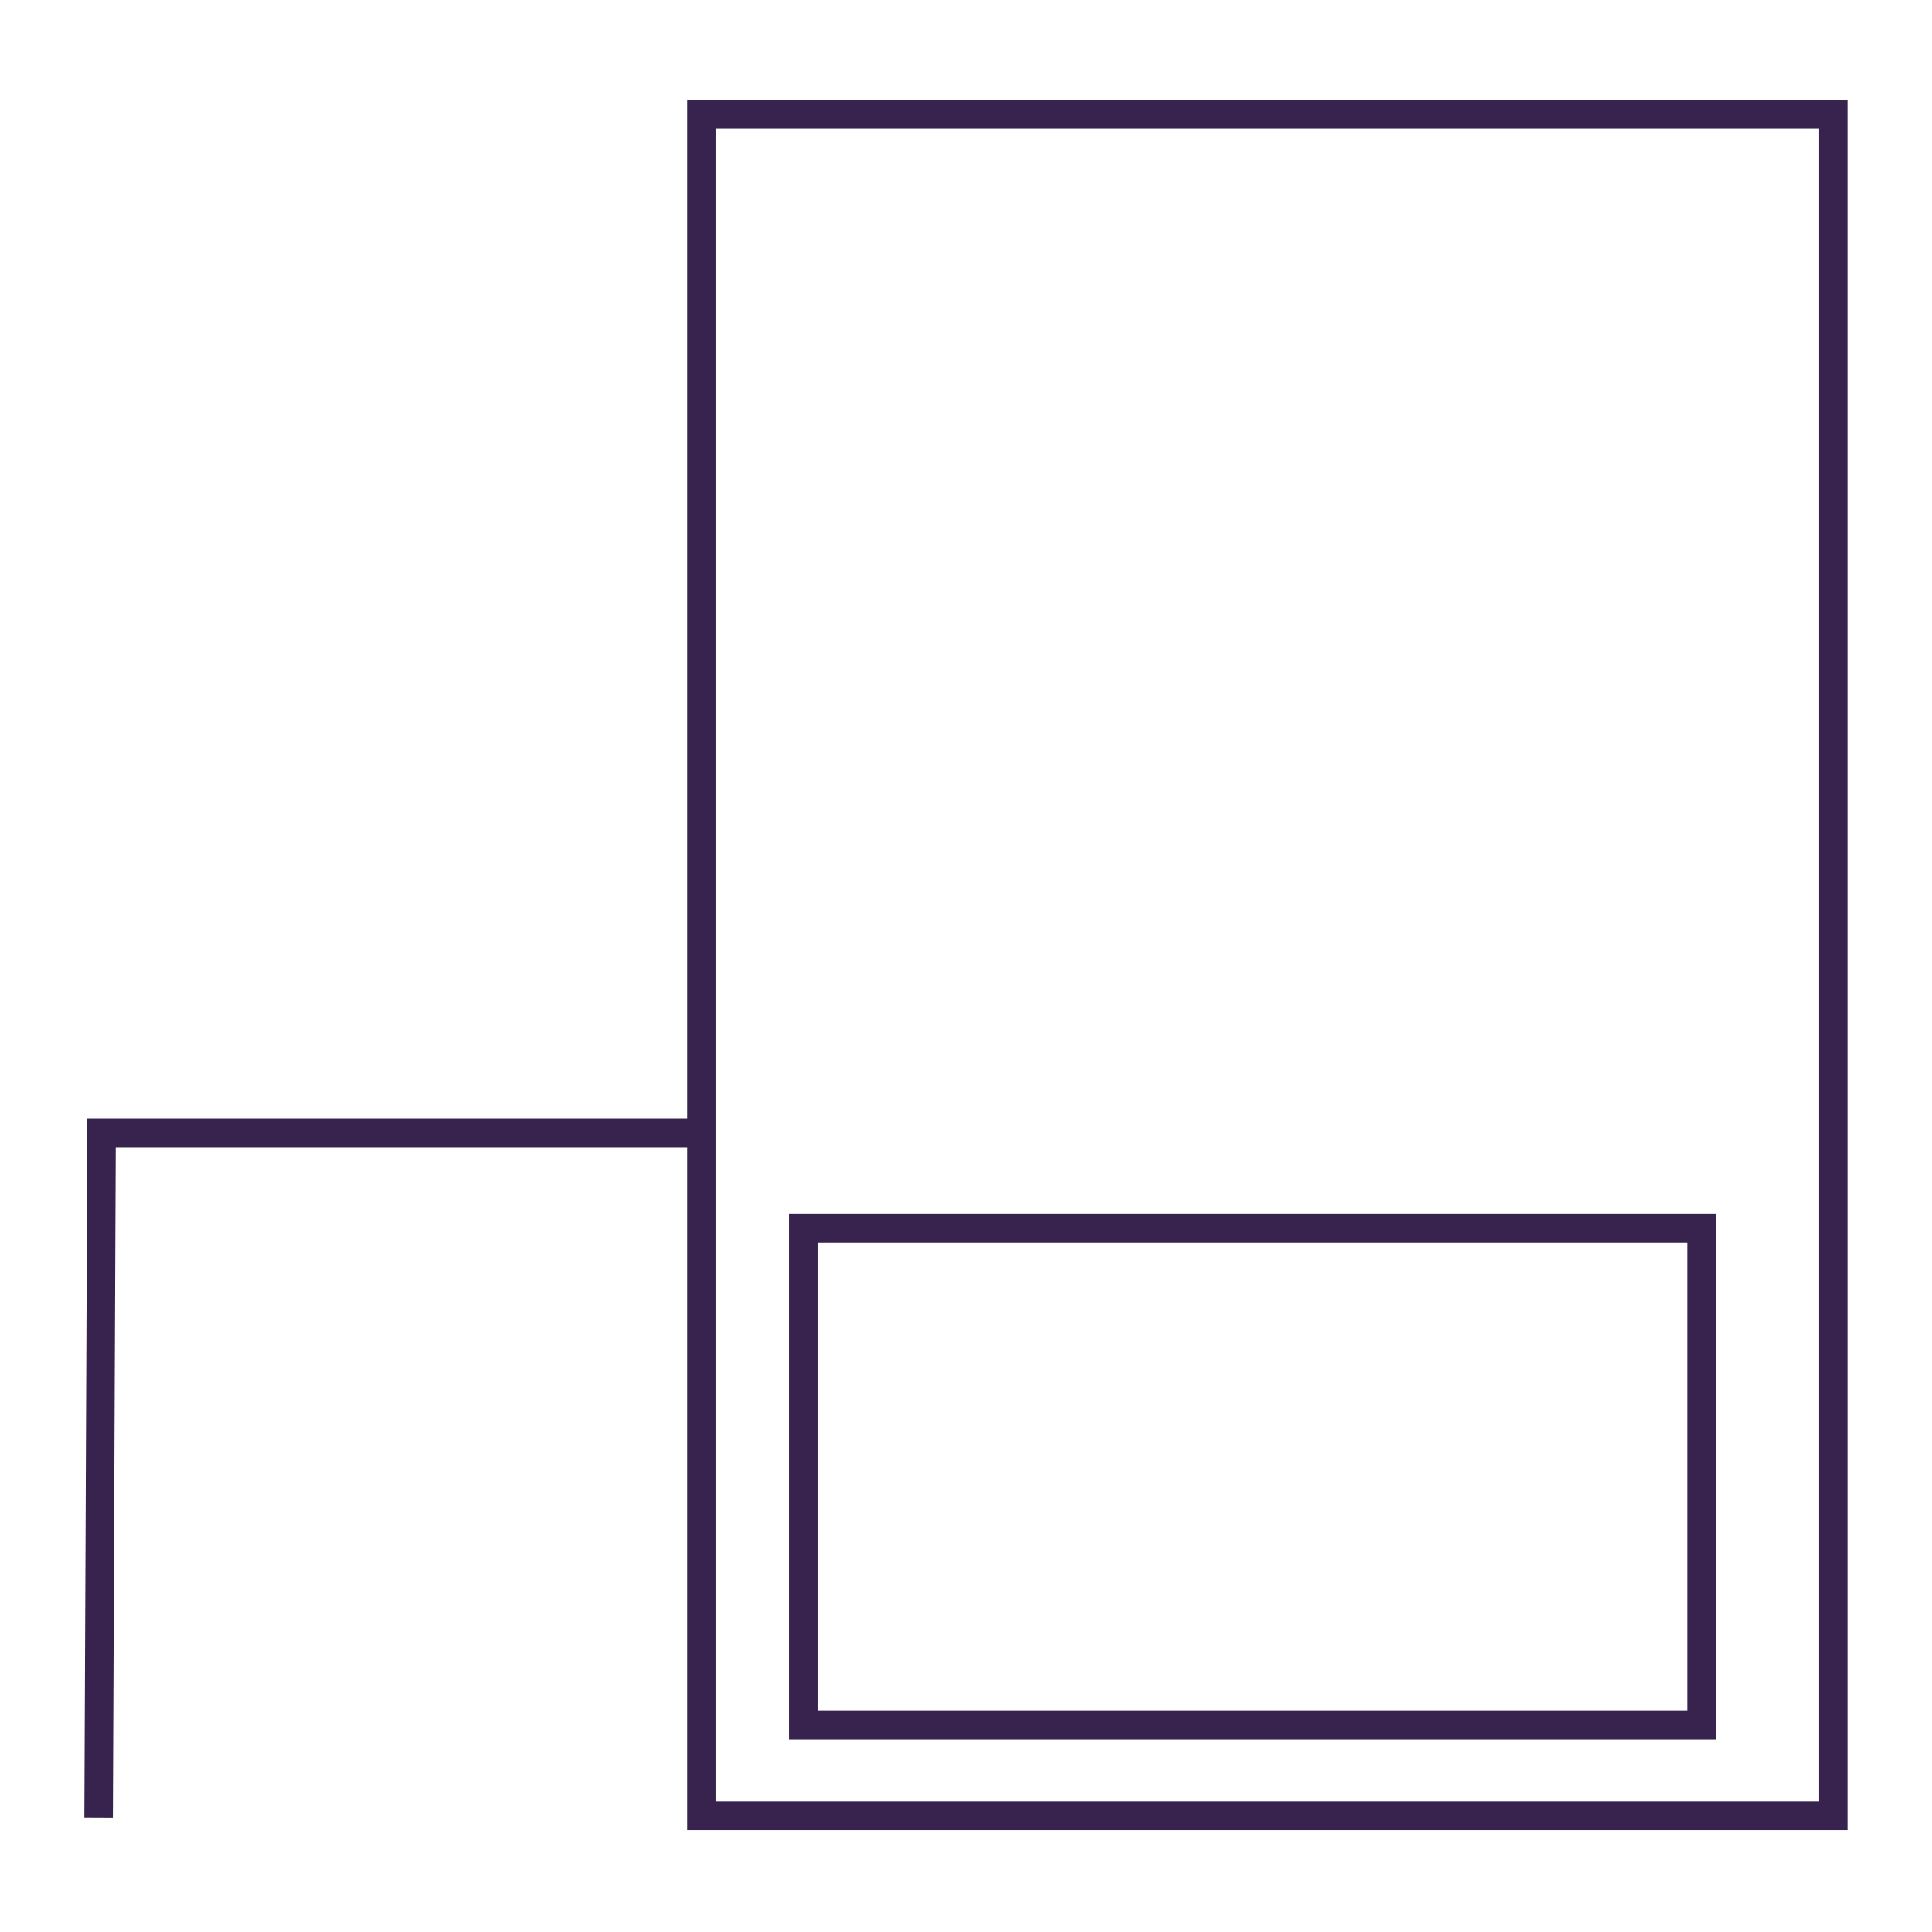 <?xml version="1.0" encoding="utf-8"?>
<!-- Generator: Adobe Illustrator 24.1.0, SVG Export Plug-In . SVG Version: 6.00 Build 0)  -->
<svg version="1.1" id="Capa_1" xmlns="http://www.w3.org/2000/svg" xmlns:xlink="http://www.w3.org/1999/xlink" x="0px" y="0px"
	 viewBox="0 0 250 250" style="enable-background:new 0 0 250 250;" xml:space="preserve">
<style type="text/css">
	.st0{fill:none;stroke:#38224E;stroke-width:3.671;stroke-miterlimit:10;}
	.st1{fill:none;stroke:#38224E;stroke-width:3.692;stroke-miterlimit:10;}
</style>
<g>
	<rect x="90.76" y="14.82" class="st0" width="146.47" height="220.15"/>
	<polyline class="st1" points="12.76,235.18 13.14,146.6 90.5,146.6 	"/>
	<rect x="103.95" y="158.93" class="st1" width="116.23" height="64.28"/>
</g>
</svg>
